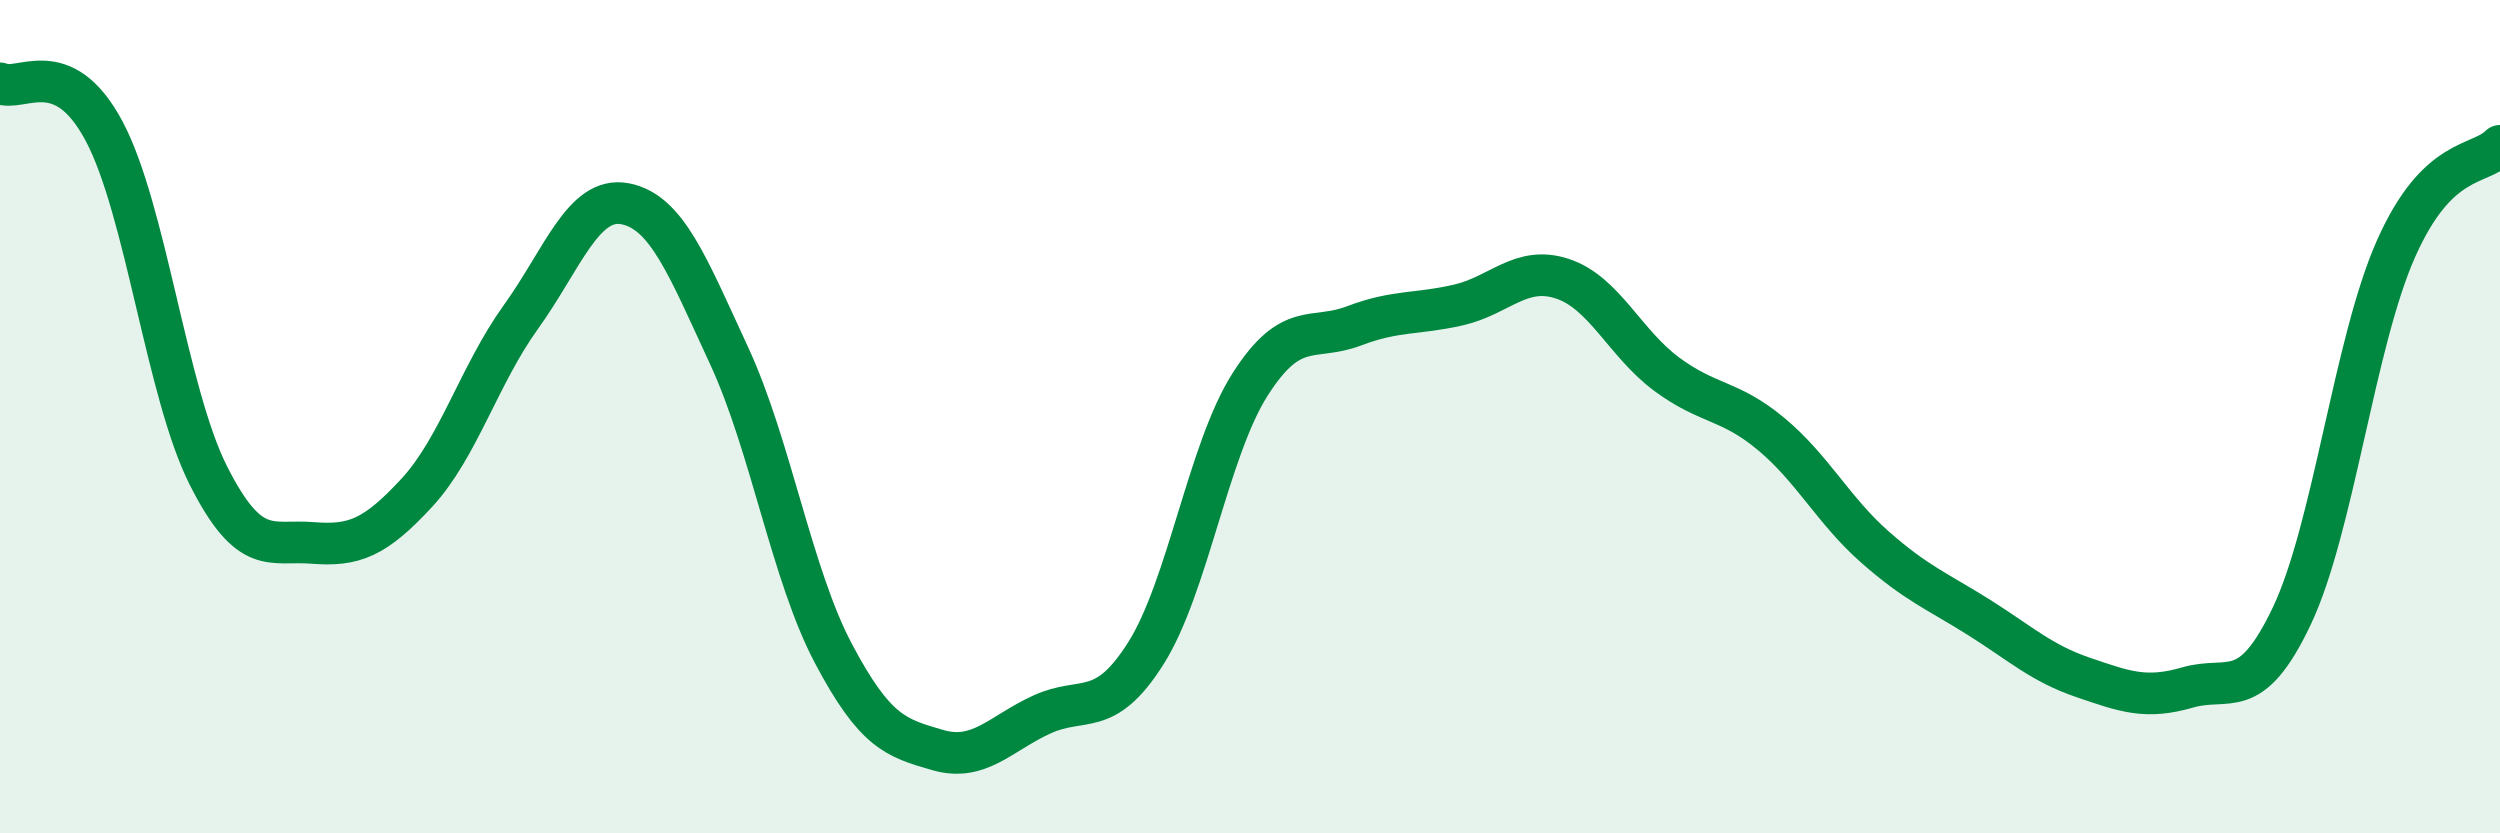 
    <svg width="60" height="20" viewBox="0 0 60 20" xmlns="http://www.w3.org/2000/svg">
      <path
        d="M 0,2 C 0.5,2.23 1.5,1.27 2.5,3.15 C 3.5,5.03 4,9.43 5,11.41 C 6,13.39 6.5,12.95 7.5,13.03 C 8.5,13.11 9,12.91 10,11.83 C 11,10.75 11.5,9 12.5,7.61 C 13.5,6.22 14,4.7 15,4.89 C 16,5.08 16.5,6.38 17.5,8.54 C 18.5,10.7 19,13.79 20,15.68 C 21,17.57 21.5,17.71 22.5,18 C 23.5,18.29 24,17.61 25,17.15 C 26,16.69 26.5,17.26 27.5,15.68 C 28.5,14.1 29,10.8 30,9.23 C 31,7.66 31.5,8.2 32.5,7.82 C 33.5,7.44 34,7.55 35,7.32 C 36,7.09 36.5,6.36 37.5,6.69 C 38.5,7.02 39,8.24 40,8.98 C 41,9.72 41.5,9.58 42.5,10.41 C 43.5,11.24 44,12.25 45,13.13 C 46,14.01 46.5,14.19 47.5,14.82 C 48.5,15.45 49,15.92 50,16.26 C 51,16.6 51.5,16.79 52.5,16.5 C 53.5,16.21 54,16.89 55,14.79 C 56,12.69 56.5,8.24 57.5,5.98 C 58.5,3.72 59.5,4 60,3.5L60 20L0 20Z"
        fill="#008740"
        opacity="0.1"
        stroke-linecap="round"
        stroke-linejoin="round"
      />
      <path
        d="M 0,2 C 0.5,2.23 1.5,1.27 2.5,3.15 C 3.5,5.03 4,9.43 5,11.41 C 6,13.39 6.5,12.95 7.5,13.03 C 8.5,13.11 9,12.91 10,11.83 C 11,10.75 11.5,9 12.5,7.61 C 13.5,6.22 14,4.7 15,4.89 C 16,5.08 16.5,6.38 17.5,8.54 C 18.5,10.7 19,13.79 20,15.68 C 21,17.57 21.5,17.71 22.5,18 C 23.5,18.29 24,17.61 25,17.15 C 26,16.69 26.5,17.26 27.5,15.68 C 28.5,14.1 29,10.8 30,9.23 C 31,7.66 31.5,8.2 32.5,7.82 C 33.5,7.44 34,7.55 35,7.32 C 36,7.09 36.5,6.36 37.5,6.69 C 38.5,7.02 39,8.24 40,8.98 C 41,9.72 41.5,9.58 42.5,10.41 C 43.5,11.24 44,12.25 45,13.13 C 46,14.01 46.5,14.19 47.5,14.82 C 48.5,15.45 49,15.92 50,16.26 C 51,16.6 51.5,16.79 52.5,16.5 C 53.5,16.21 54,16.89 55,14.79 C 56,12.69 56.5,8.24 57.5,5.98 C 58.5,3.72 59.5,4 60,3.5"
        stroke="#008740"
        stroke-width="1"
        fill="none"
        stroke-linecap="round"
        stroke-linejoin="round"
      />
    </svg>
  